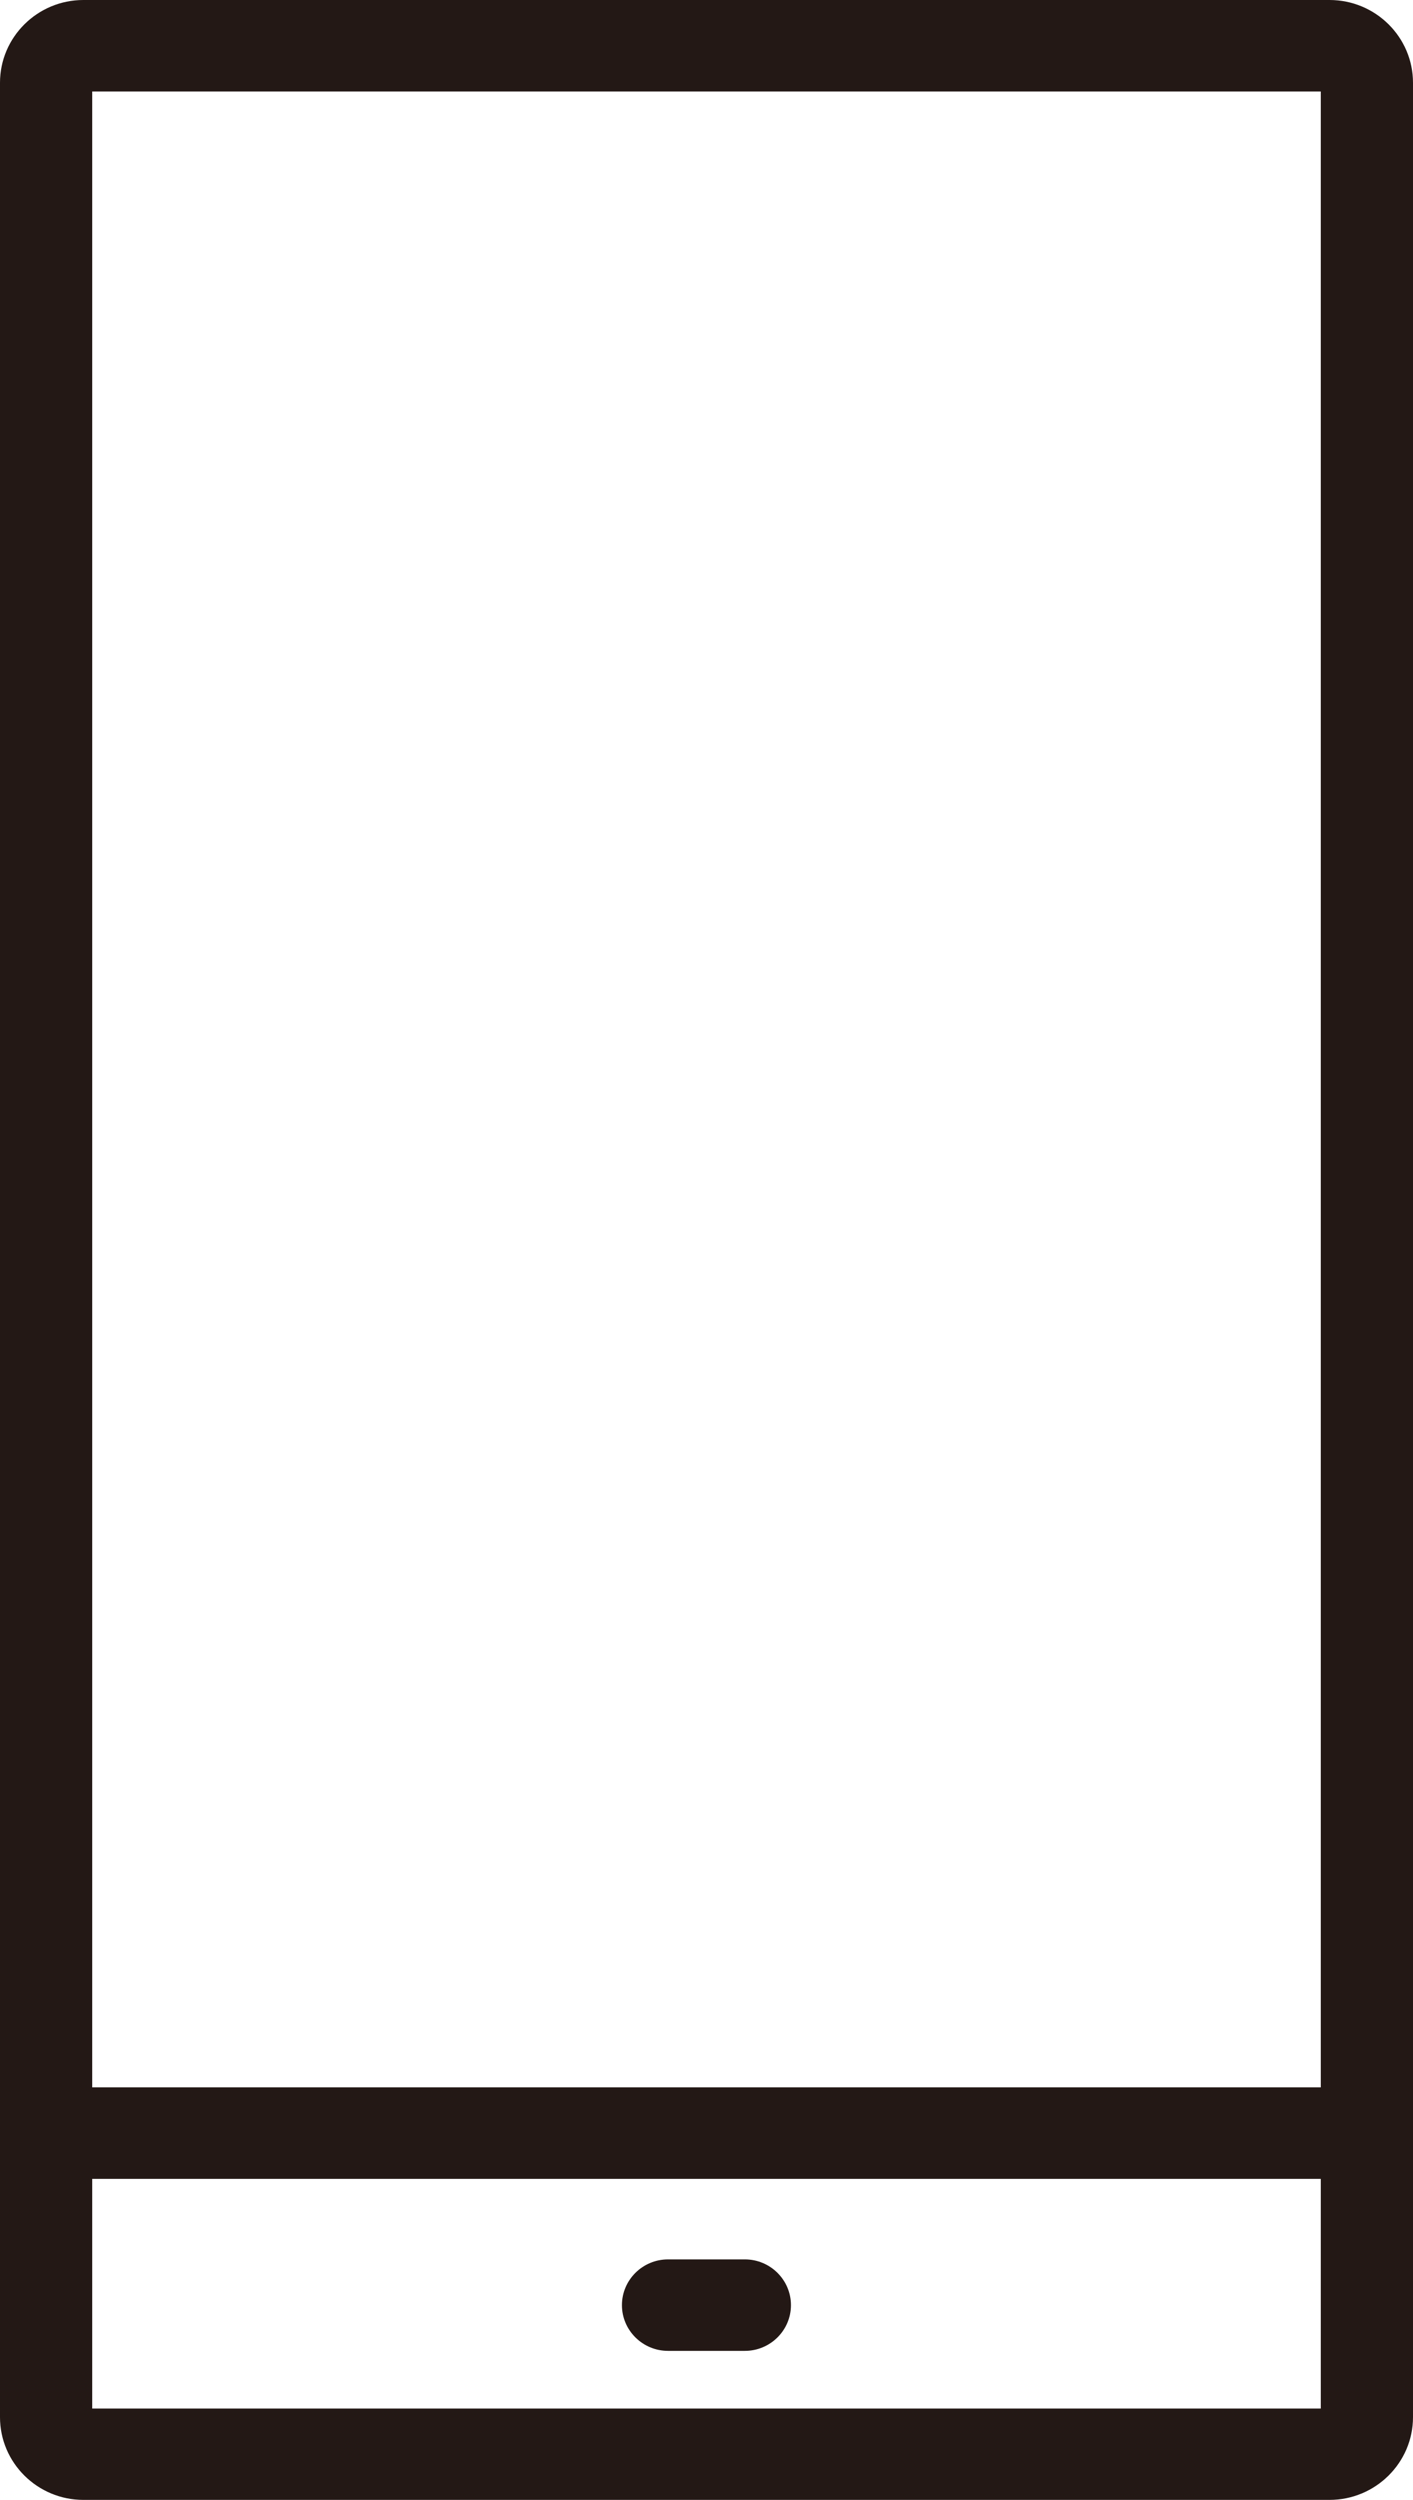 <svg width="39" height="69" viewBox="0 0 39 69" fill="none" xmlns="http://www.w3.org/2000/svg">
<g clip-path="url(#clip0_196_32855)">
<path d="M36.695 0H2.302C1.033 0 0 1.025 0 2.284V66.713C0 67.972 1.033 68.996 2.302 68.996H36.695C37.964 68.996 39 67.972 39 66.713V2.284C39 1.025 37.967 0 36.695 0ZM36.455 2.525V57.61H2.545V2.525H36.455ZM2.545 66.475V60.136H36.455V66.475H2.545Z" fill="#231815"/>
<path d="M20.558 62.358H18.439C17.737 62.358 17.166 62.924 17.166 63.621C17.166 64.317 17.737 64.883 18.439 64.883H20.558C21.26 64.883 21.831 64.317 21.831 63.621C21.831 62.924 21.26 62.358 20.558 62.358Z" fill="#231815"/>
</g>
<defs>
<clipPath id="clip0_196_32855">
<rect width="39" height="69" fill="white"/>
</clipPath>
</defs>
</svg>
